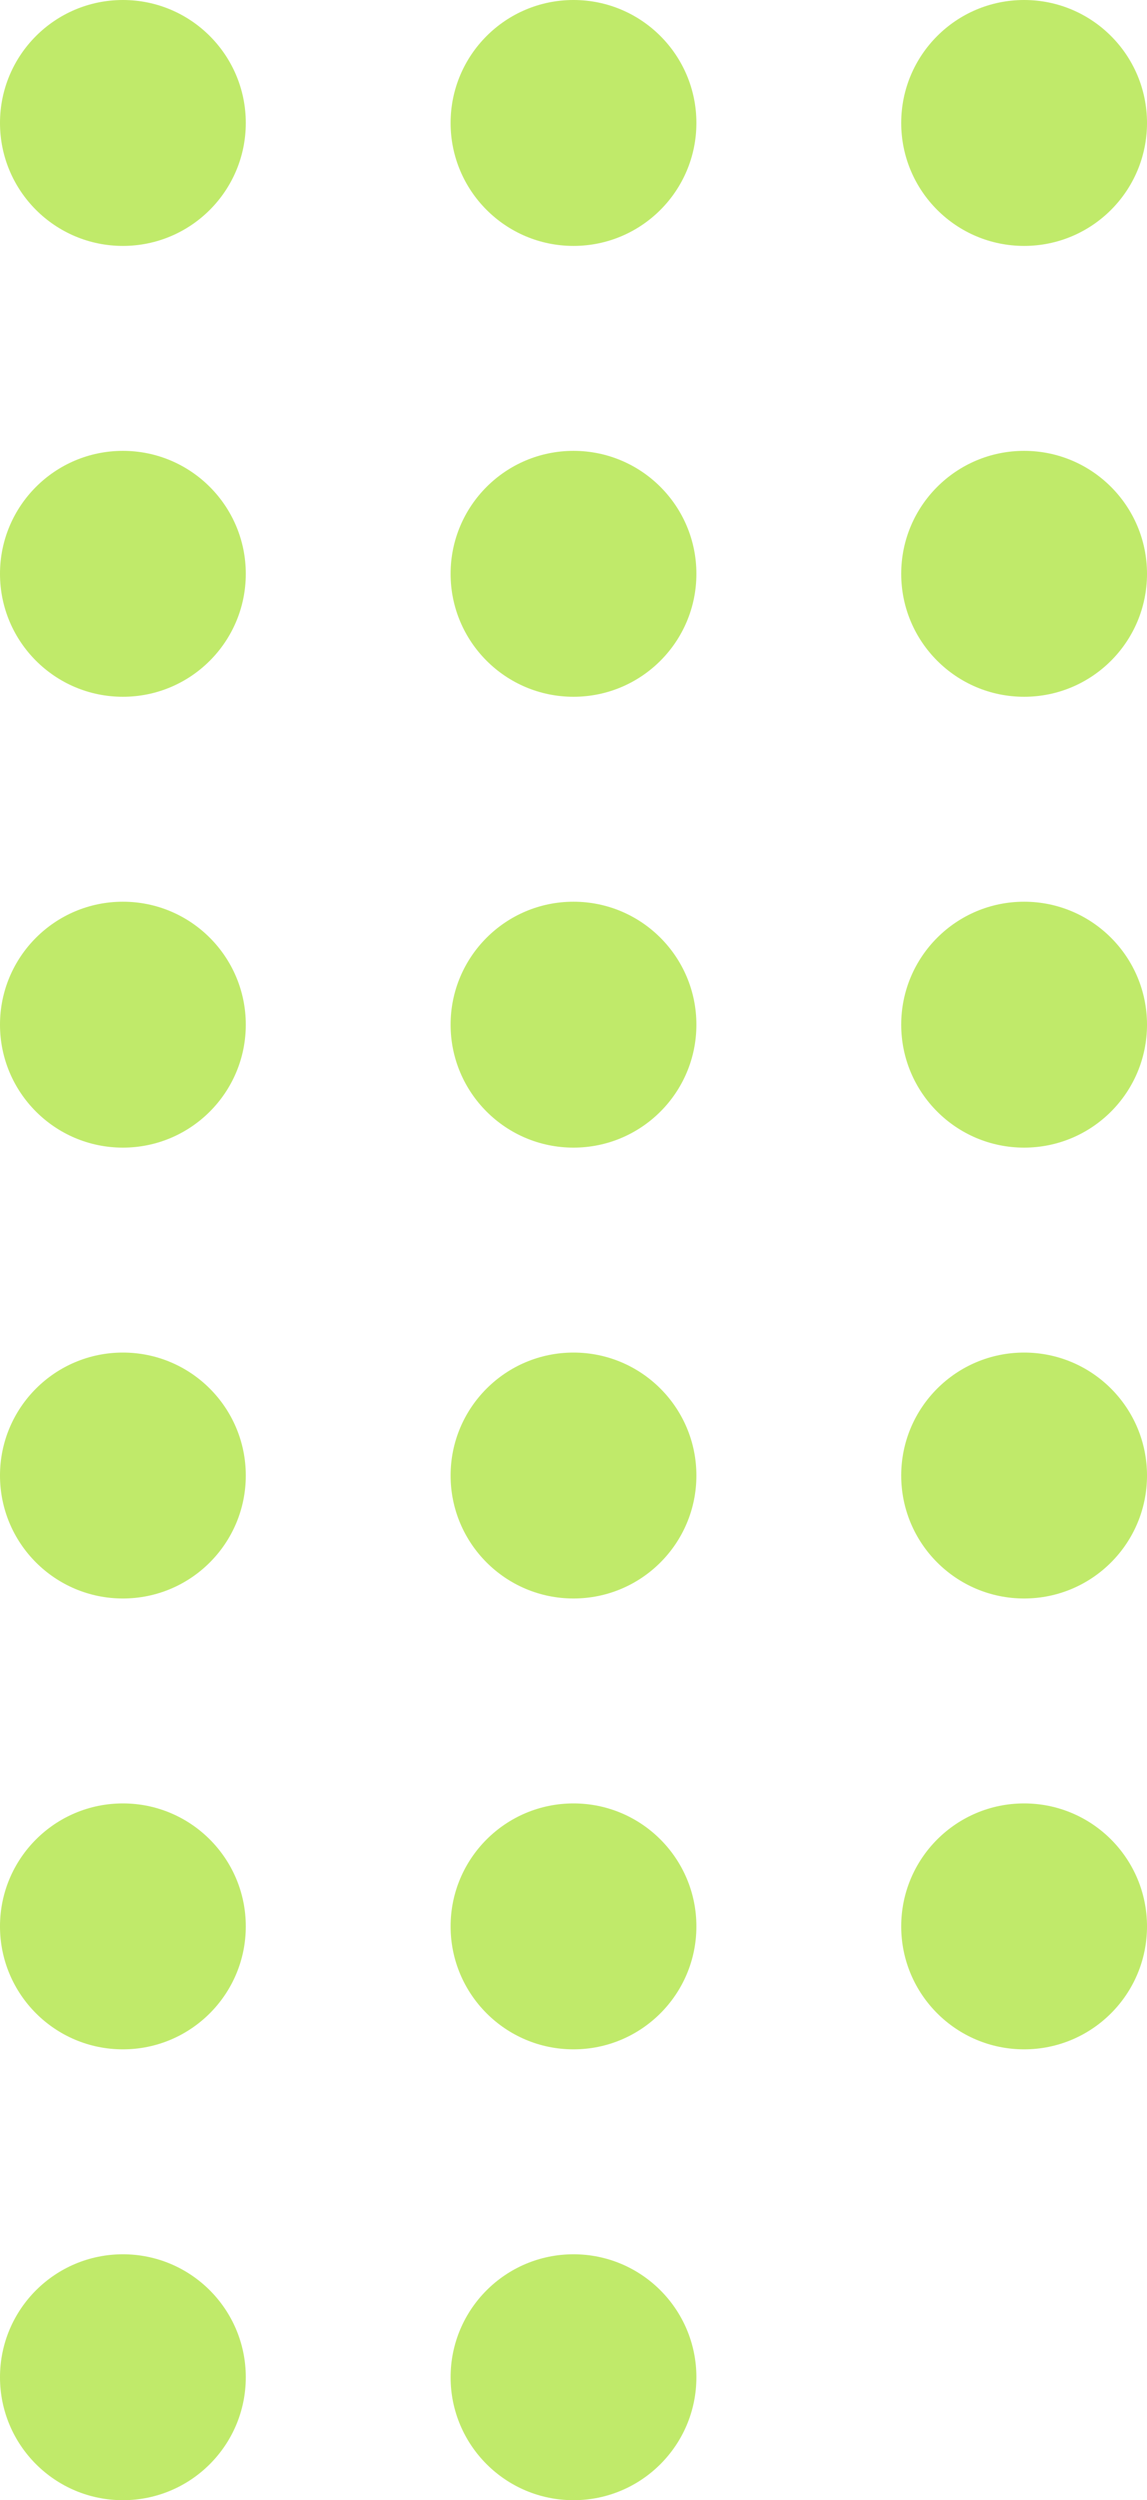 <svg width="56" height="122" viewBox="0 0 56 122" fill="none" xmlns="http://www.w3.org/2000/svg">
<circle cx="6" cy="6" r="6" fill="#C0EA6A"/>
<circle cx="28" cy="6" r="6" fill="#C0EA6A"/>
<circle cx="50" cy="6" r="6" fill="#C0EA6A"/>
<circle cx="6" cy="28" r="6" fill="#C0EA6A"/>
<circle cx="28" cy="28" r="6" fill="#C0EA6A"/>
<circle cx="50" cy="28" r="6" fill="#C0EA6A"/>
<circle cx="6" cy="50" r="6" fill="#C0EA6A"/>
<circle cx="28" cy="50" r="6" fill="#C0EA6A"/>
<circle cx="50" cy="50" r="6" fill="#C0EA6A"/>
<circle cx="6" cy="72" r="6" fill="#C0EA6A"/>
<circle cx="28" cy="72" r="6" fill="#C0EA6A"/>
<circle cx="50" cy="72" r="6" fill="#C0EA6A"/>
<circle cx="6" cy="94" r="6" fill="#C0EA6A"/>
<circle cx="28" cy="94" r="6" fill="#C0EA6A"/>
<circle cx="50" cy="94" r="6" fill="#C0EA6A"/>
<circle cx="6" cy="116" r="6" fill="#C0EA6A"/>
<circle cx="28" cy="116" r="6" fill="#C0EA6A"/>
</svg>
